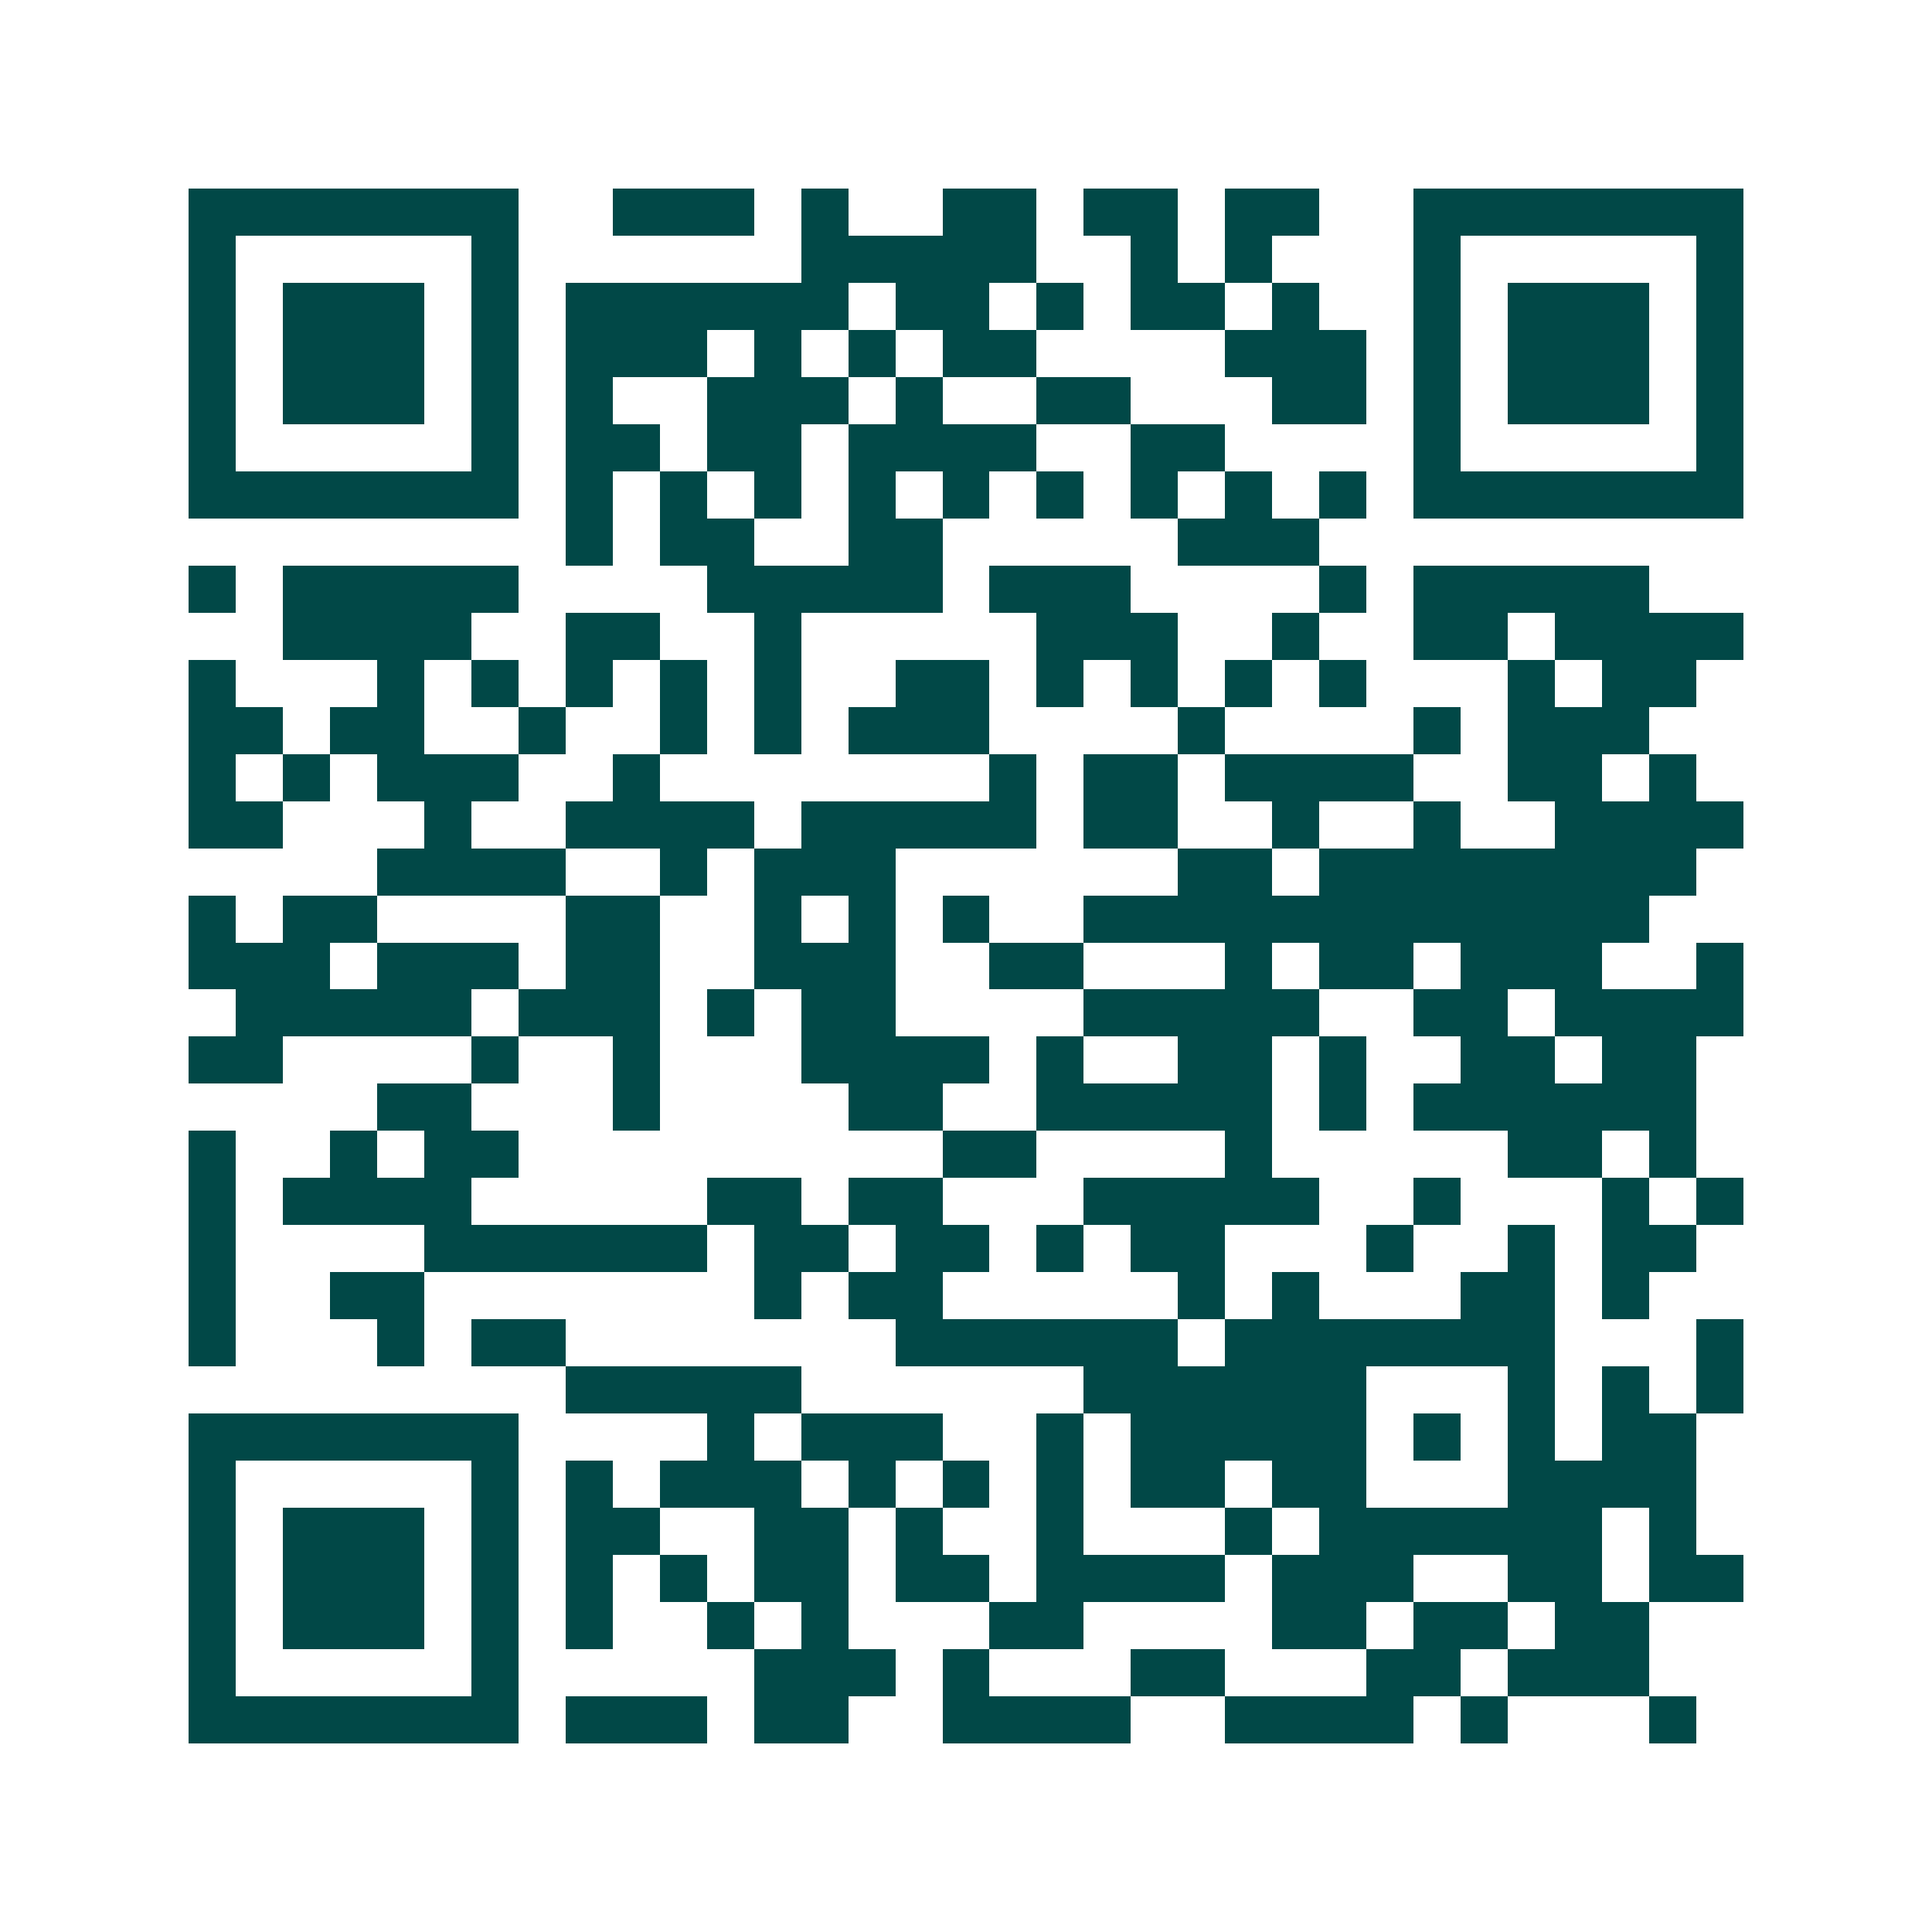 <svg xmlns="http://www.w3.org/2000/svg" width="200" height="200" viewBox="0 0 41 41" shape-rendering="crispEdges"><path fill="#ffffff" d="M0 0h41v41H0z"/><path stroke="#014847" d="M4 4.5h7m2 0h3m1 0h1m2 0h2m1 0h2m1 0h2m2 0h7M4 5.5h1m5 0h1m6 0h5m2 0h1m1 0h1m3 0h1m5 0h1M4 6.5h1m1 0h3m1 0h1m1 0h6m1 0h2m1 0h1m1 0h2m1 0h1m2 0h1m1 0h3m1 0h1M4 7.5h1m1 0h3m1 0h1m1 0h3m1 0h1m1 0h1m1 0h2m4 0h3m1 0h1m1 0h3m1 0h1M4 8.5h1m1 0h3m1 0h1m1 0h1m2 0h3m1 0h1m2 0h2m3 0h2m1 0h1m1 0h3m1 0h1M4 9.5h1m5 0h1m1 0h2m1 0h2m1 0h4m2 0h2m4 0h1m5 0h1M4 10.5h7m1 0h1m1 0h1m1 0h1m1 0h1m1 0h1m1 0h1m1 0h1m1 0h1m1 0h1m1 0h7M12 11.5h1m1 0h2m2 0h2m5 0h3M4 12.5h1m1 0h5m4 0h5m1 0h3m4 0h1m1 0h5M6 13.5h4m2 0h2m2 0h1m5 0h3m2 0h1m2 0h2m1 0h4M4 14.5h1m3 0h1m1 0h1m1 0h1m1 0h1m1 0h1m2 0h2m1 0h1m1 0h1m1 0h1m1 0h1m3 0h1m1 0h2M4 15.5h2m1 0h2m2 0h1m2 0h1m1 0h1m1 0h3m4 0h1m4 0h1m1 0h3M4 16.5h1m1 0h1m1 0h3m2 0h1m7 0h1m1 0h2m1 0h4m2 0h2m1 0h1M4 17.5h2m3 0h1m2 0h4m1 0h5m1 0h2m2 0h1m2 0h1m2 0h4M8 18.5h4m2 0h1m1 0h3m6 0h2m1 0h8M4 19.5h1m1 0h2m4 0h2m2 0h1m1 0h1m1 0h1m2 0h12M4 20.5h3m1 0h3m1 0h2m2 0h3m2 0h2m3 0h1m1 0h2m1 0h3m2 0h1M5 21.5h5m1 0h3m1 0h1m1 0h2m4 0h5m2 0h2m1 0h4M4 22.5h2m4 0h1m2 0h1m3 0h4m1 0h1m2 0h2m1 0h1m2 0h2m1 0h2M8 23.5h2m3 0h1m4 0h2m2 0h5m1 0h1m1 0h6M4 24.5h1m2 0h1m1 0h2m9 0h2m4 0h1m5 0h2m1 0h1M4 25.5h1m1 0h4m5 0h2m1 0h2m3 0h5m2 0h1m3 0h1m1 0h1M4 26.5h1m4 0h6m1 0h2m1 0h2m1 0h1m1 0h2m3 0h1m2 0h1m1 0h2M4 27.5h1m2 0h2m7 0h1m1 0h2m5 0h1m1 0h1m3 0h2m1 0h1M4 28.5h1m3 0h1m1 0h2m7 0h6m1 0h7m3 0h1M12 29.5h5m6 0h6m3 0h1m1 0h1m1 0h1M4 30.5h7m4 0h1m1 0h3m2 0h1m1 0h5m1 0h1m1 0h1m1 0h2M4 31.5h1m5 0h1m1 0h1m1 0h3m1 0h1m1 0h1m1 0h1m1 0h2m1 0h2m3 0h4M4 32.5h1m1 0h3m1 0h1m1 0h2m2 0h2m1 0h1m2 0h1m3 0h1m1 0h6m1 0h1M4 33.5h1m1 0h3m1 0h1m1 0h1m1 0h1m1 0h2m1 0h2m1 0h4m1 0h3m2 0h2m1 0h2M4 34.5h1m1 0h3m1 0h1m1 0h1m2 0h1m1 0h1m3 0h2m4 0h2m1 0h2m1 0h2M4 35.5h1m5 0h1m5 0h3m1 0h1m3 0h2m3 0h2m1 0h3M4 36.5h7m1 0h3m1 0h2m2 0h4m2 0h4m1 0h1m3 0h1"/></svg>
